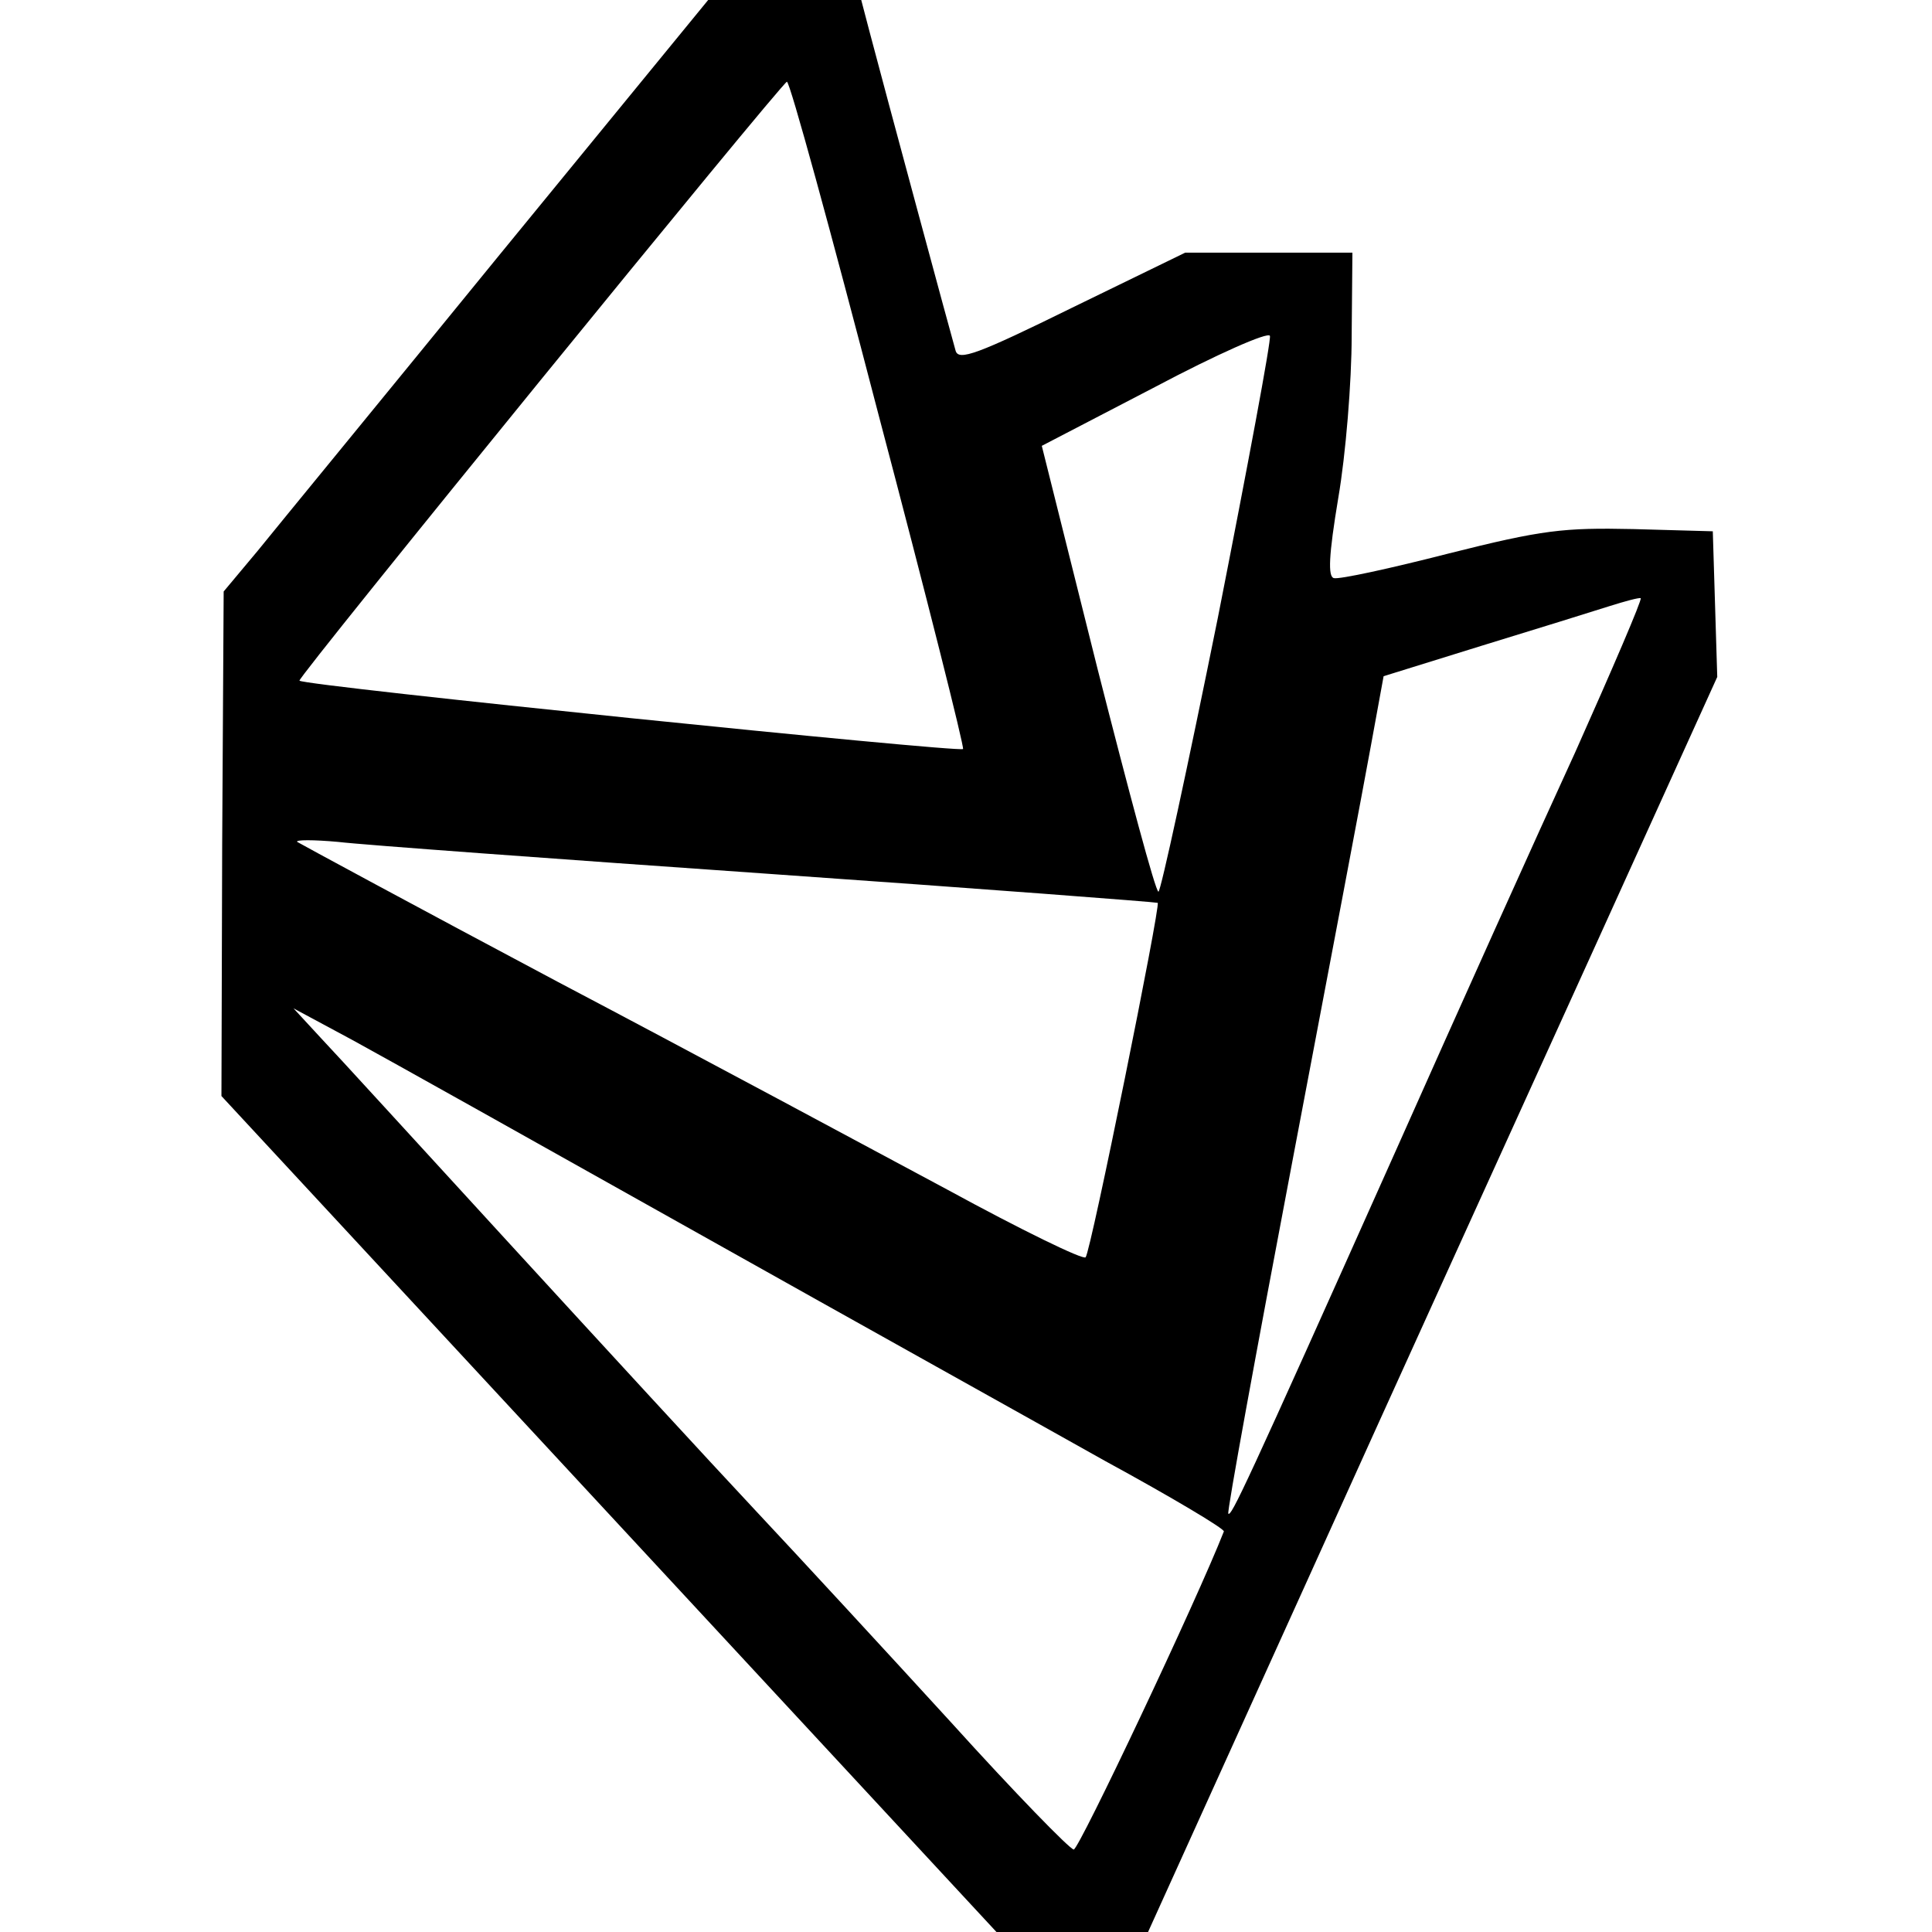<?xml version="1.0" standalone="no"?>
<!DOCTYPE svg PUBLIC "-//W3C//DTD SVG 20010904//EN"
 "http://www.w3.org/TR/2001/REC-SVG-20010904/DTD/svg10.dtd">
<svg version="1.0" xmlns="http://www.w3.org/2000/svg"
 width="260pt" height="260pt" viewBox="0 0 260 260"
 preserveAspectRatio="xMidYMid meet">
<g transform="translate(0,260) scale(0.1,-0.1)"
fill="#000000" stroke="none">
<path d="M673 2258 c-154 -189 -301 -368 -326 -399 l-46 -55 -2 -340 -1 -339
521 -562 522 -563 102 0 102 0 212 468 c116 257 289 637 383 844 l171 377 -3
98 -3 98 -107 3 c-94 2 -122 -1 -249 -33 -78 -20 -147 -35 -154 -33 -8 2 -7
30 6 108 10 58 18 156 18 218 l1 112 -112 0 -113 0 -152 -74 c-128 -63 -153
-72 -157 -58 -5 17 -95 350 -116 430 l-11 42 -103 0 -103 0 -280 -342z m509
-215 c65 -246 116 -449 114 -451 -6 -5 -887 85 -893 92 -4 3 650 806 656 806
4 0 59 -201 123 -447z m457 -274 c-41 -203 -77 -369 -80 -369 -4 0 -40 135
-82 300 l-75 300 152 79 c83 44 153 75 155 69 2 -5 -30 -176 -70 -379z m481
-181 c-51 -111 -159 -351 -240 -533 -207 -463 -223 -496 -227 -492 -2 2 37
215 86 473 49 258 97 511 106 561 l17 93 132 41 c72 22 149 46 171 53 22 7 41
12 43 11 2 -2 -38 -95 -88 -207z m-1085 -164 c286 -20 521 -38 523 -39 4 -4
-90 -469 -97 -477 -3 -4 -87 37 -186 91 -99 53 -335 180 -525 280 -190 101
-347 186 -350 188 -3 3 22 3 55 0 33 -4 294 -23 580 -43z m-95 -484 c212 -119
458 -256 547 -306 90 -49 162 -92 160 -95 -36 -92 -195 -428 -202 -428 -5 0
-80 77 -165 171 -85 93 -204 222 -264 286 -60 64 -208 225 -329 357 -121 132
-236 258 -256 279 l-36 39 80 -43 c44 -24 253 -141 465 -260z"/>
</g>
</svg>

